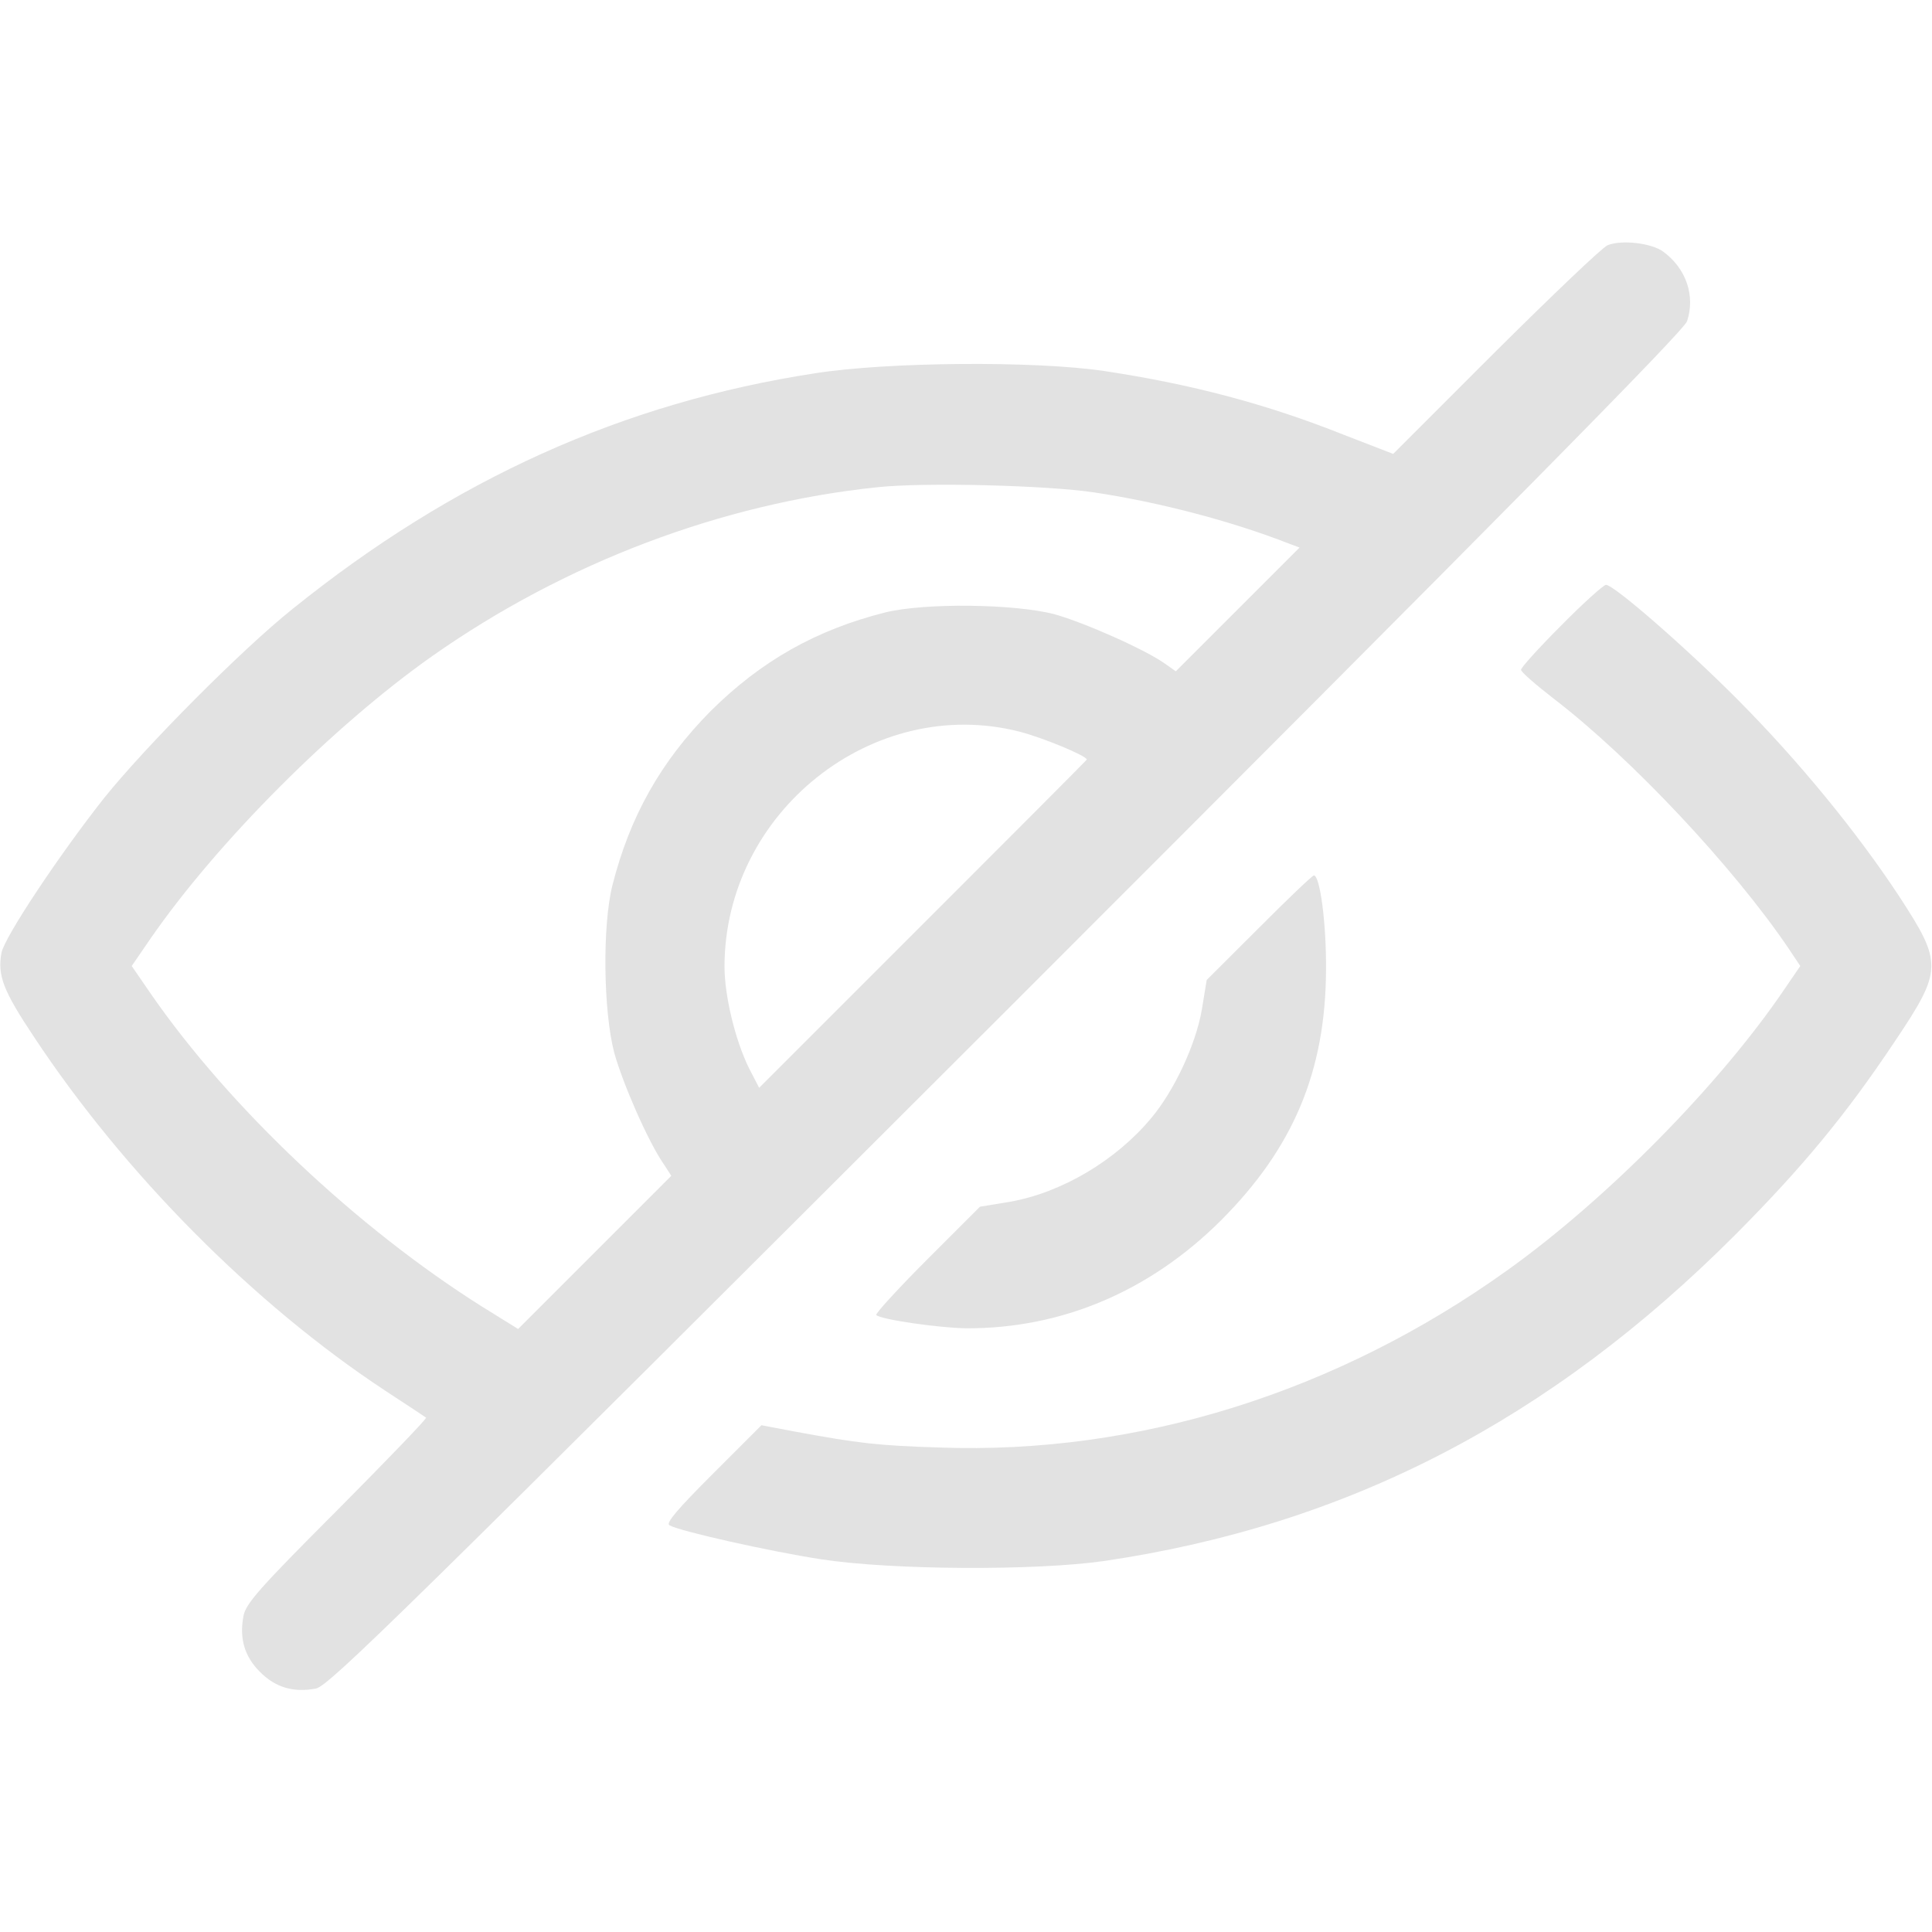 <svg width="17" height="17" viewBox="0 0 17 17" fill="none" xmlns="http://www.w3.org/2000/svg">
<path d="M14.145 2.158C14.098 2.178 13.656 2.6 13.158 3.095L12.259 3.994L11.83 3.828C11.14 3.553 10.482 3.38 9.712 3.264C9.101 3.174 7.816 3.184 7.175 3.284C5.485 3.543 3.991 4.217 2.577 5.356C2.128 5.714 1.278 6.571 0.916 7.022C0.525 7.517 0.04 8.244 0.013 8.384C-0.023 8.583 0.027 8.716 0.299 9.124C1.096 10.329 2.238 11.478 3.387 12.235C3.579 12.361 3.742 12.468 3.749 12.474C3.759 12.481 3.403 12.85 2.965 13.291C2.278 13.979 2.162 14.111 2.142 14.221C2.105 14.42 2.152 14.576 2.288 14.712C2.424 14.848 2.58 14.895 2.779 14.858C2.892 14.838 3.533 14.208 8.859 8.888C13.232 4.516 14.819 2.909 14.845 2.826C14.918 2.603 14.838 2.364 14.636 2.215C14.533 2.138 14.267 2.108 14.145 2.158ZM9.629 4.333C10.2 4.419 10.834 4.585 11.336 4.781L11.435 4.818L10.891 5.362L10.346 5.907L10.257 5.844C10.084 5.718 9.543 5.479 9.28 5.405C8.928 5.313 8.138 5.303 7.789 5.389C7.182 5.542 6.7 5.814 6.255 6.255C5.814 6.7 5.542 7.185 5.389 7.789C5.299 8.148 5.309 8.898 5.405 9.264C5.482 9.539 5.701 10.041 5.84 10.243L5.907 10.346L5.233 11.02L4.559 11.694L4.243 11.498C3.141 10.804 2.022 9.748 1.328 8.746L1.159 8.5L1.325 8.258C1.913 7.408 2.935 6.385 3.802 5.774C4.971 4.951 6.352 4.429 7.723 4.287C8.135 4.243 9.211 4.27 9.629 4.333ZM8.971 6.438C9.177 6.491 9.563 6.651 9.563 6.684C9.563 6.687 8.915 7.338 8.121 8.131L6.68 9.572L6.591 9.4C6.471 9.157 6.375 8.766 6.375 8.503C6.378 7.145 7.683 6.109 8.971 6.438Z" fill="#E2E2E2"/>
<path d="M13.736 5.505C13.54 5.701 13.381 5.877 13.384 5.894C13.384 5.913 13.514 6.026 13.673 6.149C14.354 6.671 15.25 7.627 15.735 8.341L15.841 8.5L15.705 8.699C15.134 9.543 14.141 10.549 13.265 11.176C11.764 12.252 10.011 12.8 8.268 12.737C7.723 12.72 7.554 12.7 6.996 12.597L6.7 12.541L6.272 12.969C5.963 13.278 5.857 13.401 5.89 13.421C5.983 13.474 6.77 13.65 7.222 13.72C7.843 13.816 9.108 13.822 9.712 13.736C11.854 13.421 13.64 12.498 15.273 10.861C15.858 10.273 16.24 9.812 16.668 9.171C17.096 8.533 17.096 8.477 16.708 7.882C16.336 7.318 15.828 6.697 15.29 6.156C14.835 5.698 14.201 5.146 14.131 5.146C14.111 5.146 13.932 5.306 13.736 5.505Z" fill="#E2E2E2"/>
<path d="M11.077 8.165L10.618 8.623L10.575 8.885C10.522 9.191 10.333 9.596 10.13 9.838C9.818 10.213 9.34 10.495 8.885 10.575L8.623 10.618L8.155 11.086C7.899 11.342 7.7 11.561 7.71 11.571C7.75 11.611 8.258 11.684 8.503 11.688C9.343 11.691 10.117 11.362 10.741 10.741C11.382 10.1 11.664 9.426 11.668 8.533C11.671 8.118 11.614 7.703 11.561 7.703C11.548 7.703 11.332 7.909 11.077 8.165Z" fill="#E2E2E2"/>
</svg>
